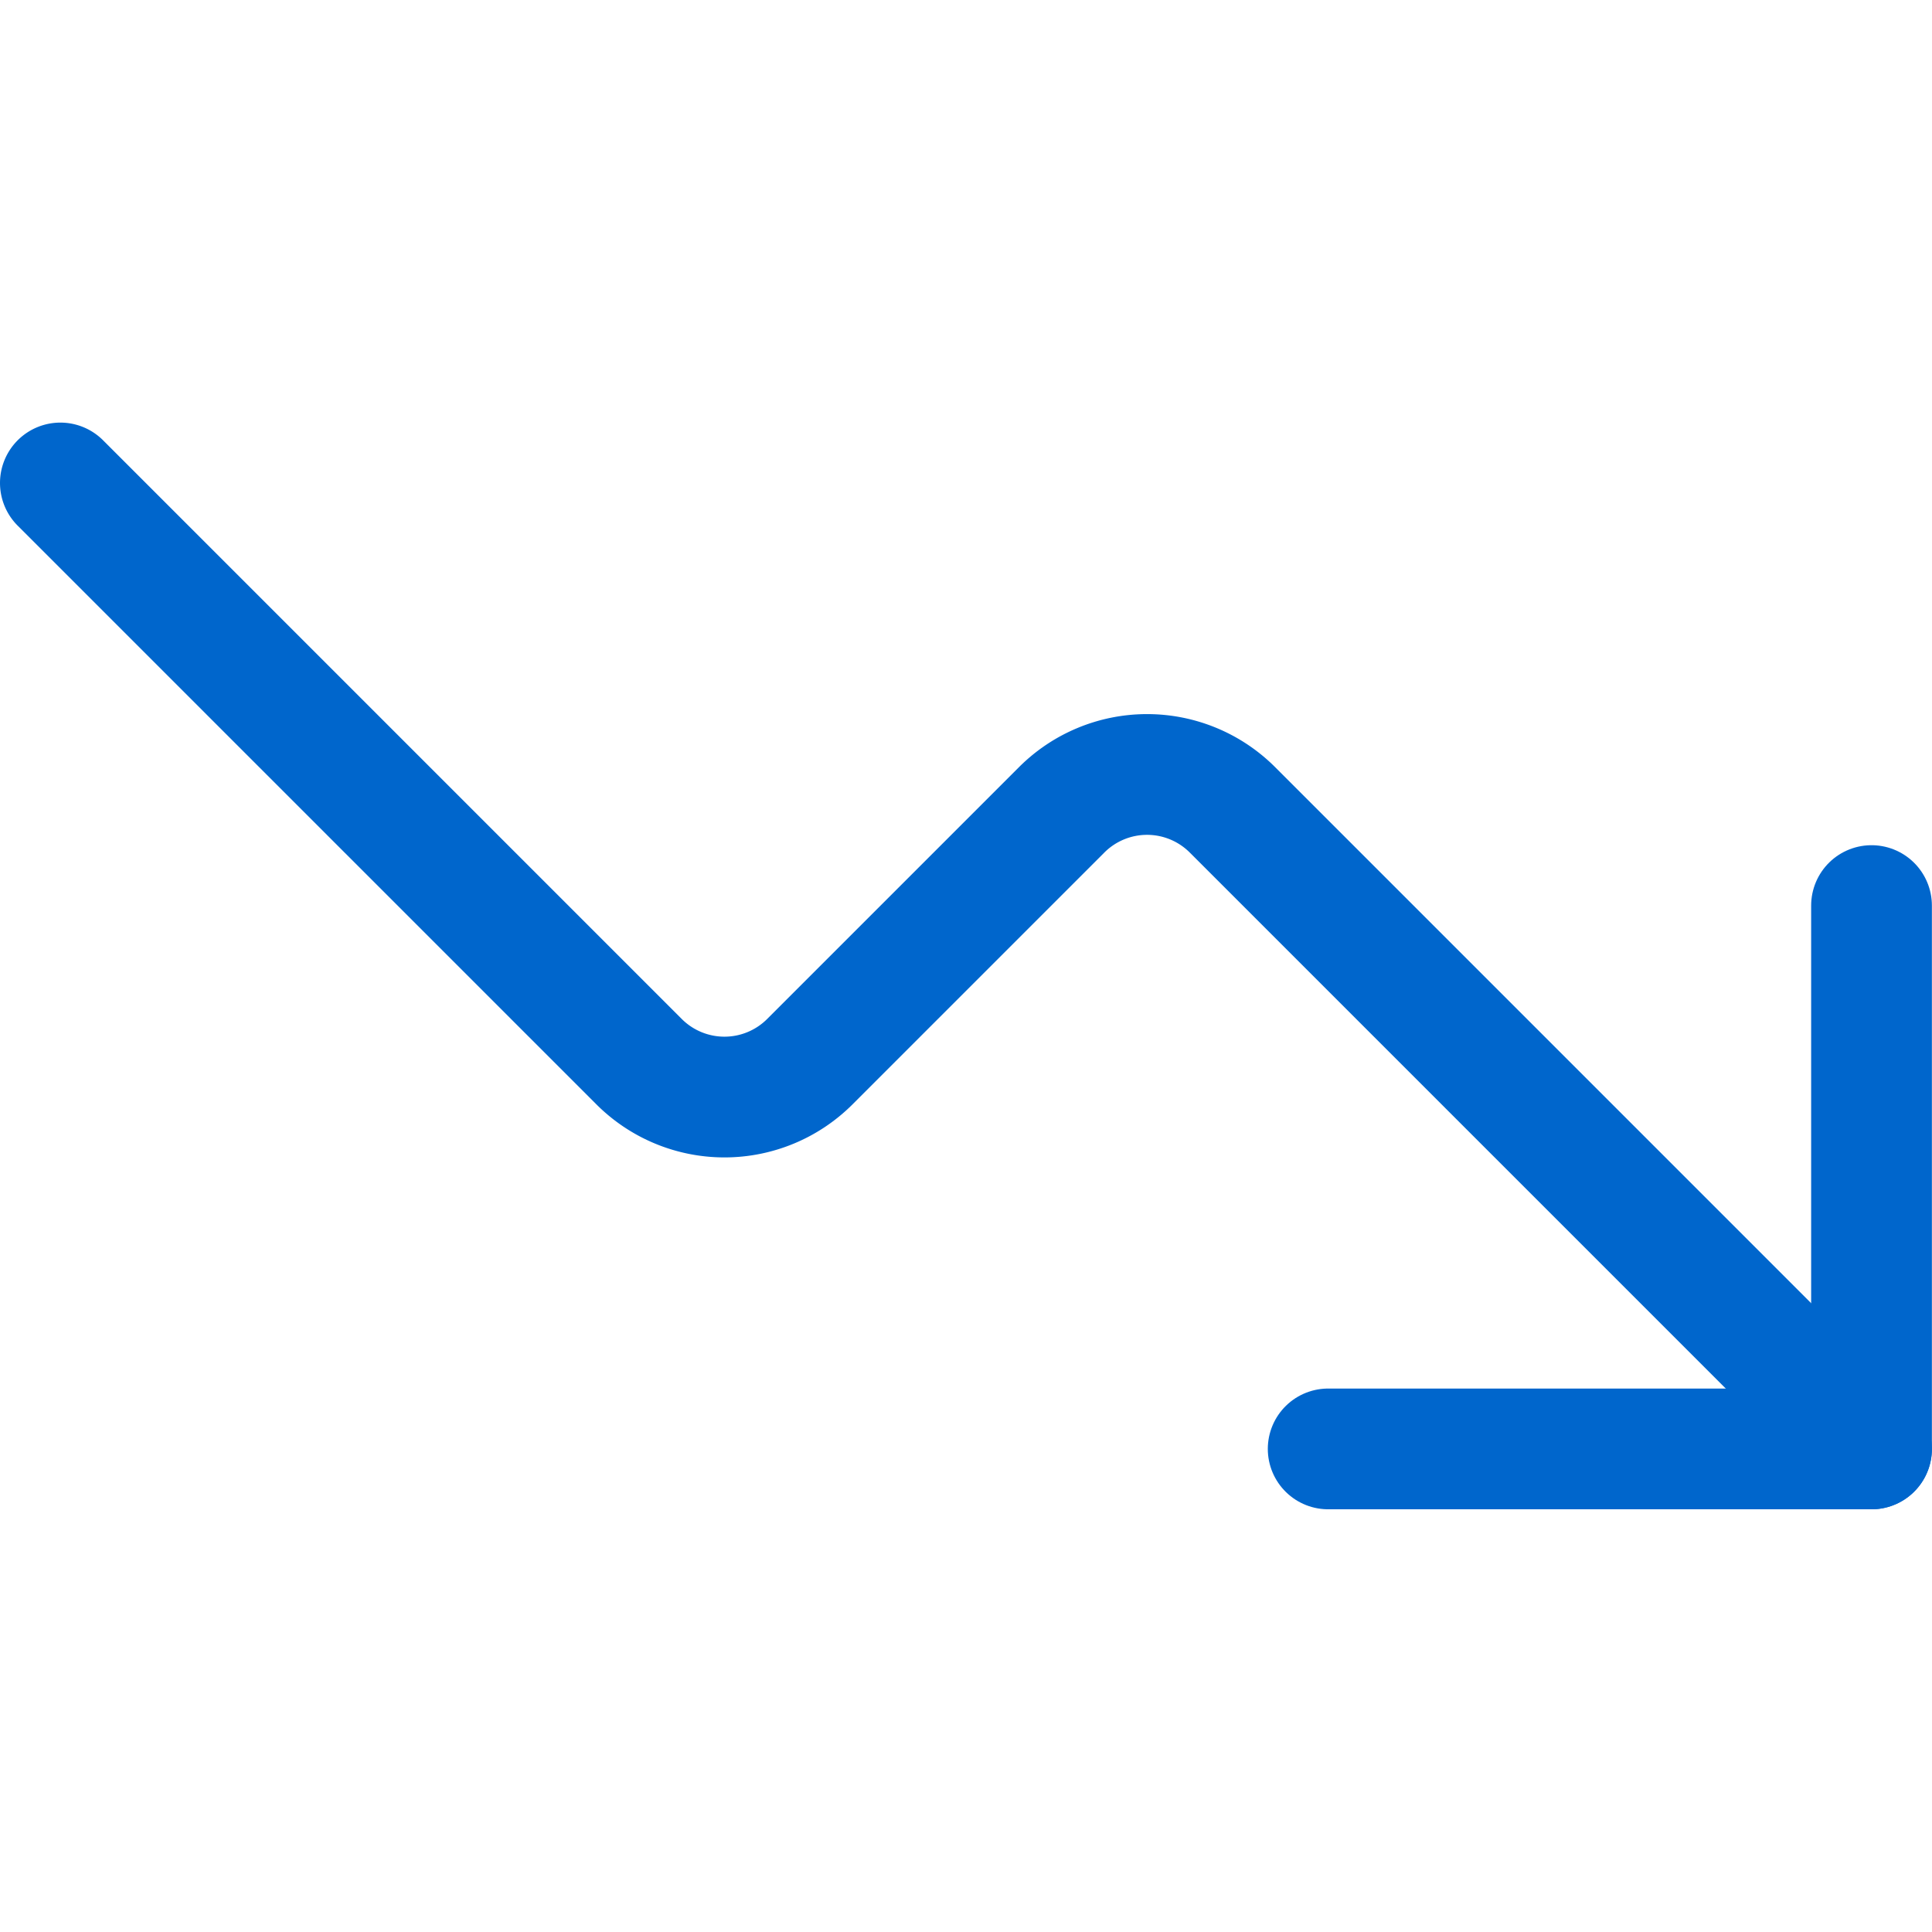 <svg viewBox="0 0 140 140" xmlns="http://www.w3.org/2000/svg"><g transform="matrix(5.833,0,0,5.833,0,0)"><path d="M23.25 11.25L23.25 18 16.5 18" fill="none" stroke="#0066cc" stroke-linecap="round" stroke-linejoin="round" stroke-width="1.5"></path><path d="M23.25,18l-7.939-7.939a1.5,1.5,0,0,0-2.122,0l-3.128,3.128a1.5,1.5,0,0,1-2.122,0L.75,6" fill="none" stroke="#0066cc" stroke-linecap="round" stroke-linejoin="round" stroke-width="1.5"></path></g></svg>